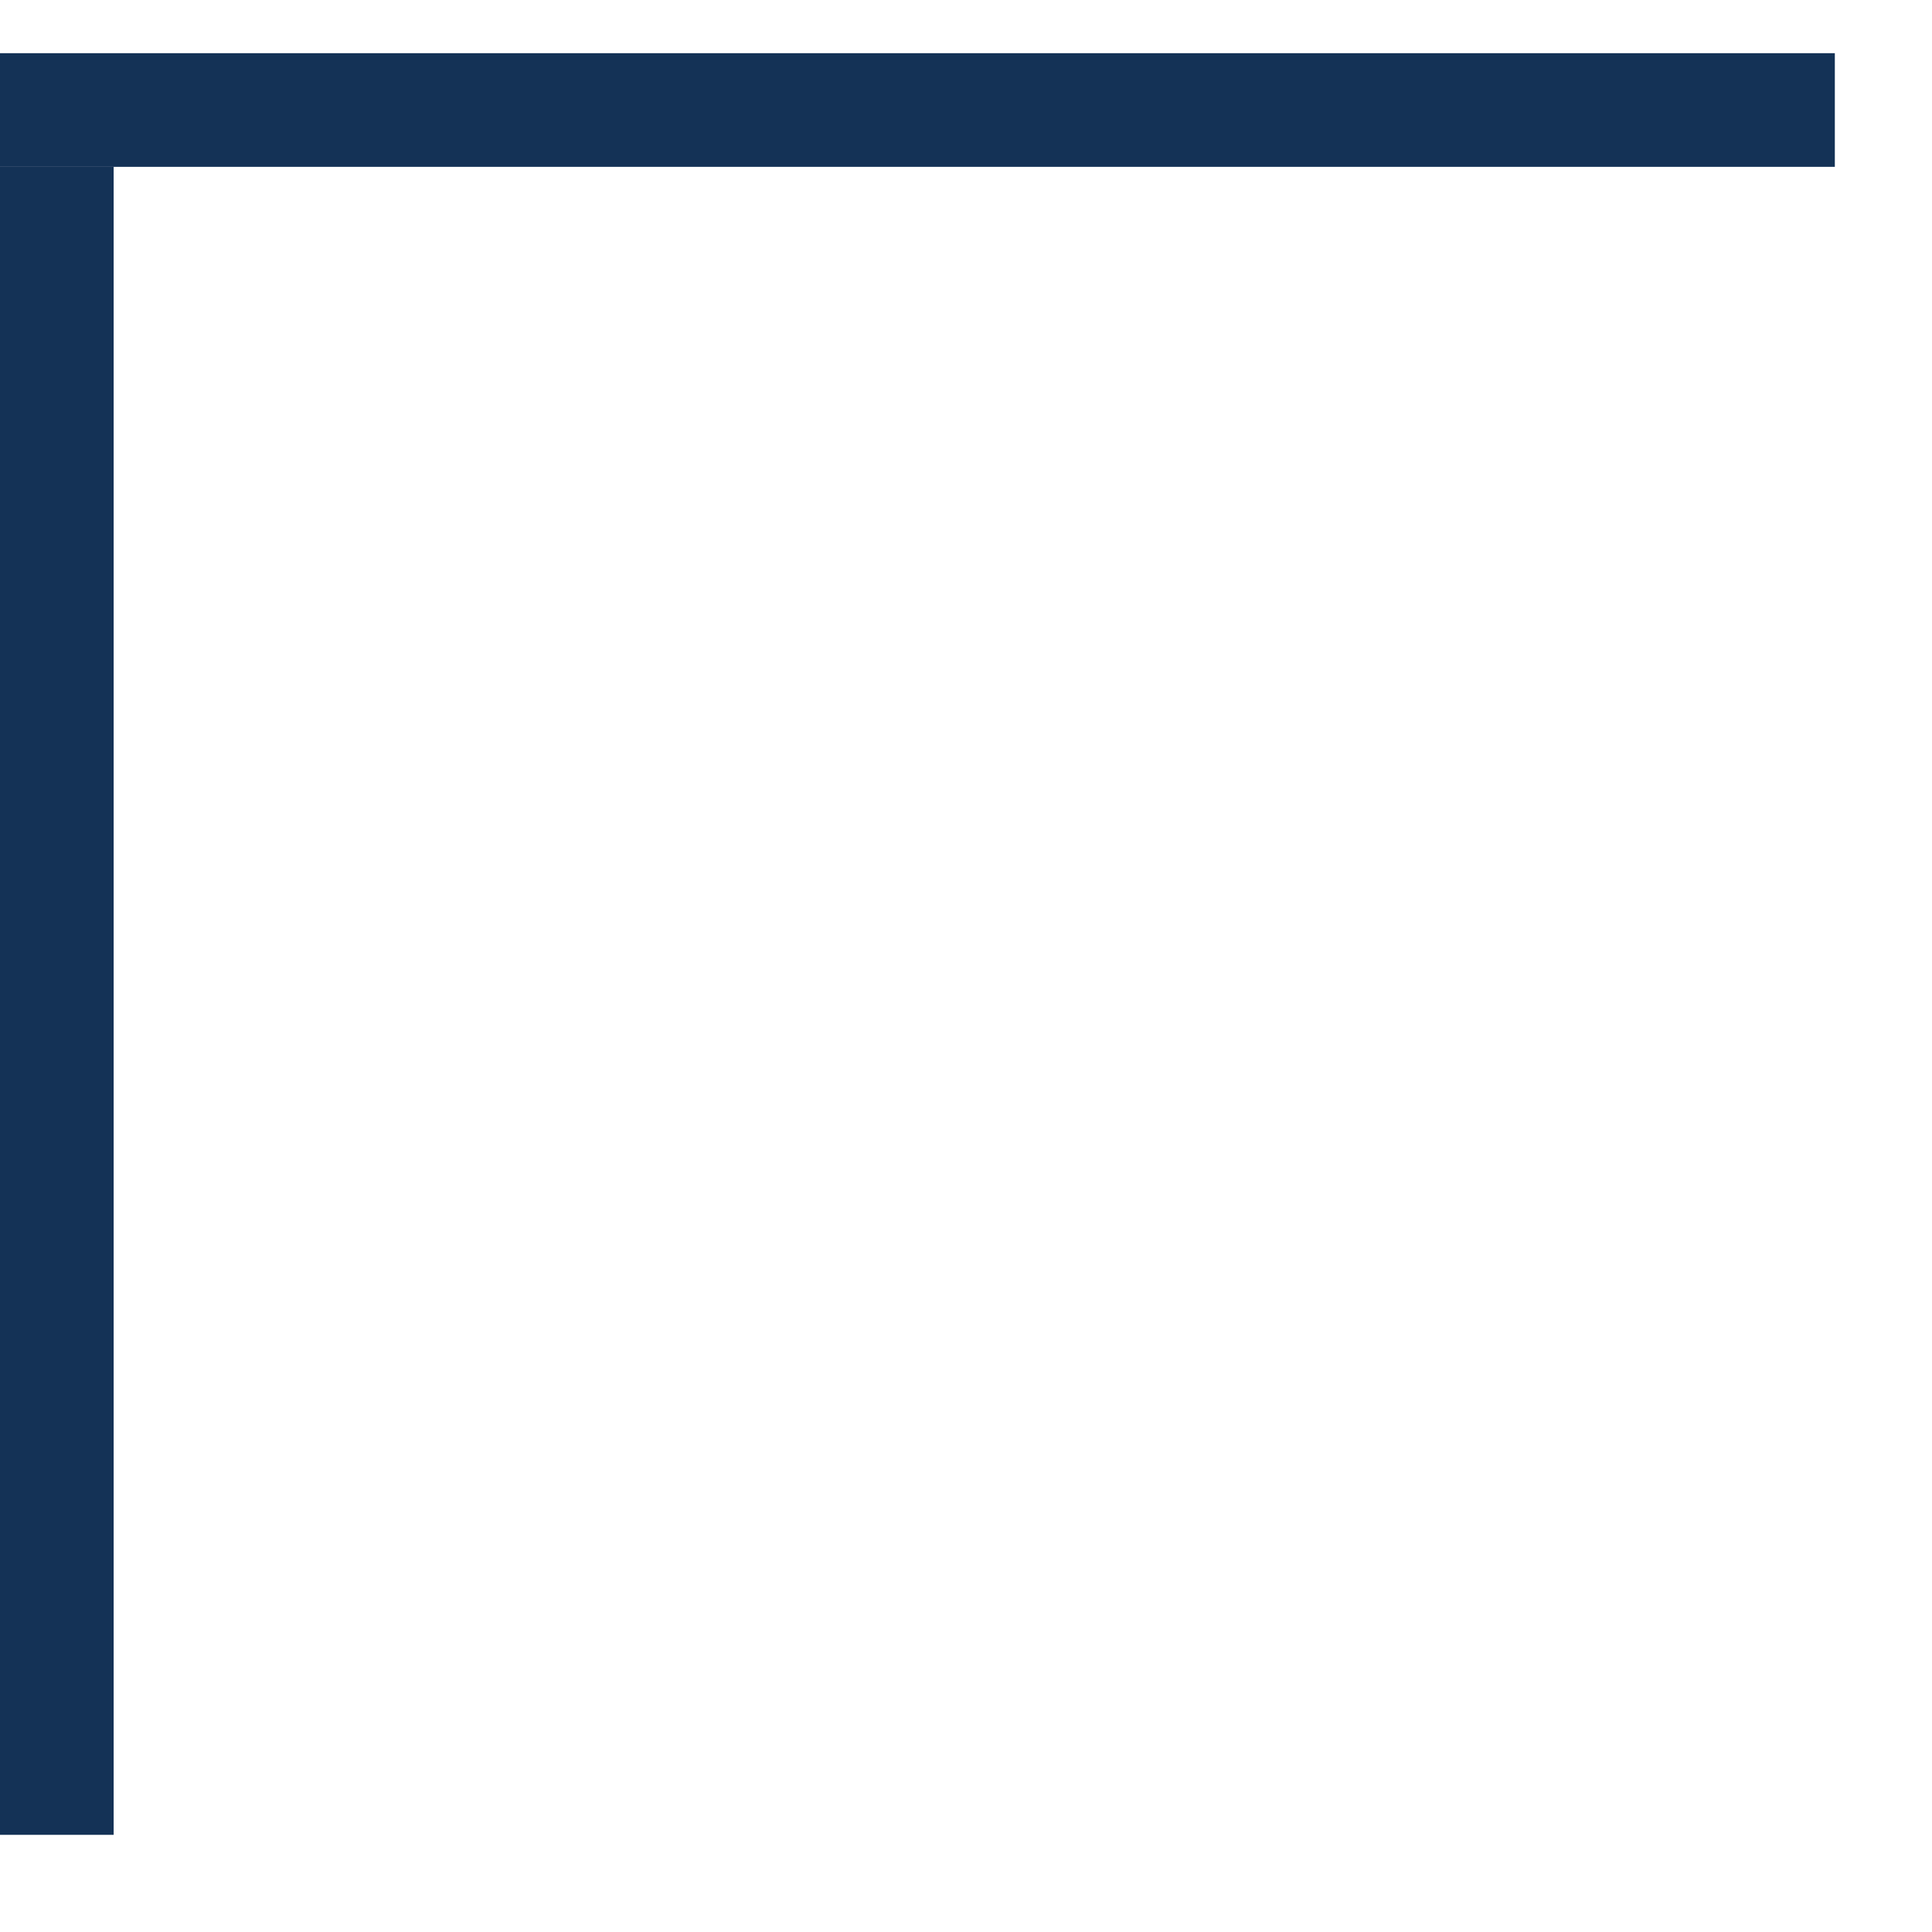 <svg xmlns="http://www.w3.org/2000/svg" width="17" height="17" viewBox="0 0 17 17" fill="none"><line x1="0.5" y1="1.468" x2="0.5" y2="16.145" stroke="#143256"></line><line x1="-4.37114e-08" y1="0.968" x2="16.145" y2="0.968" stroke="#143256"></line></svg>